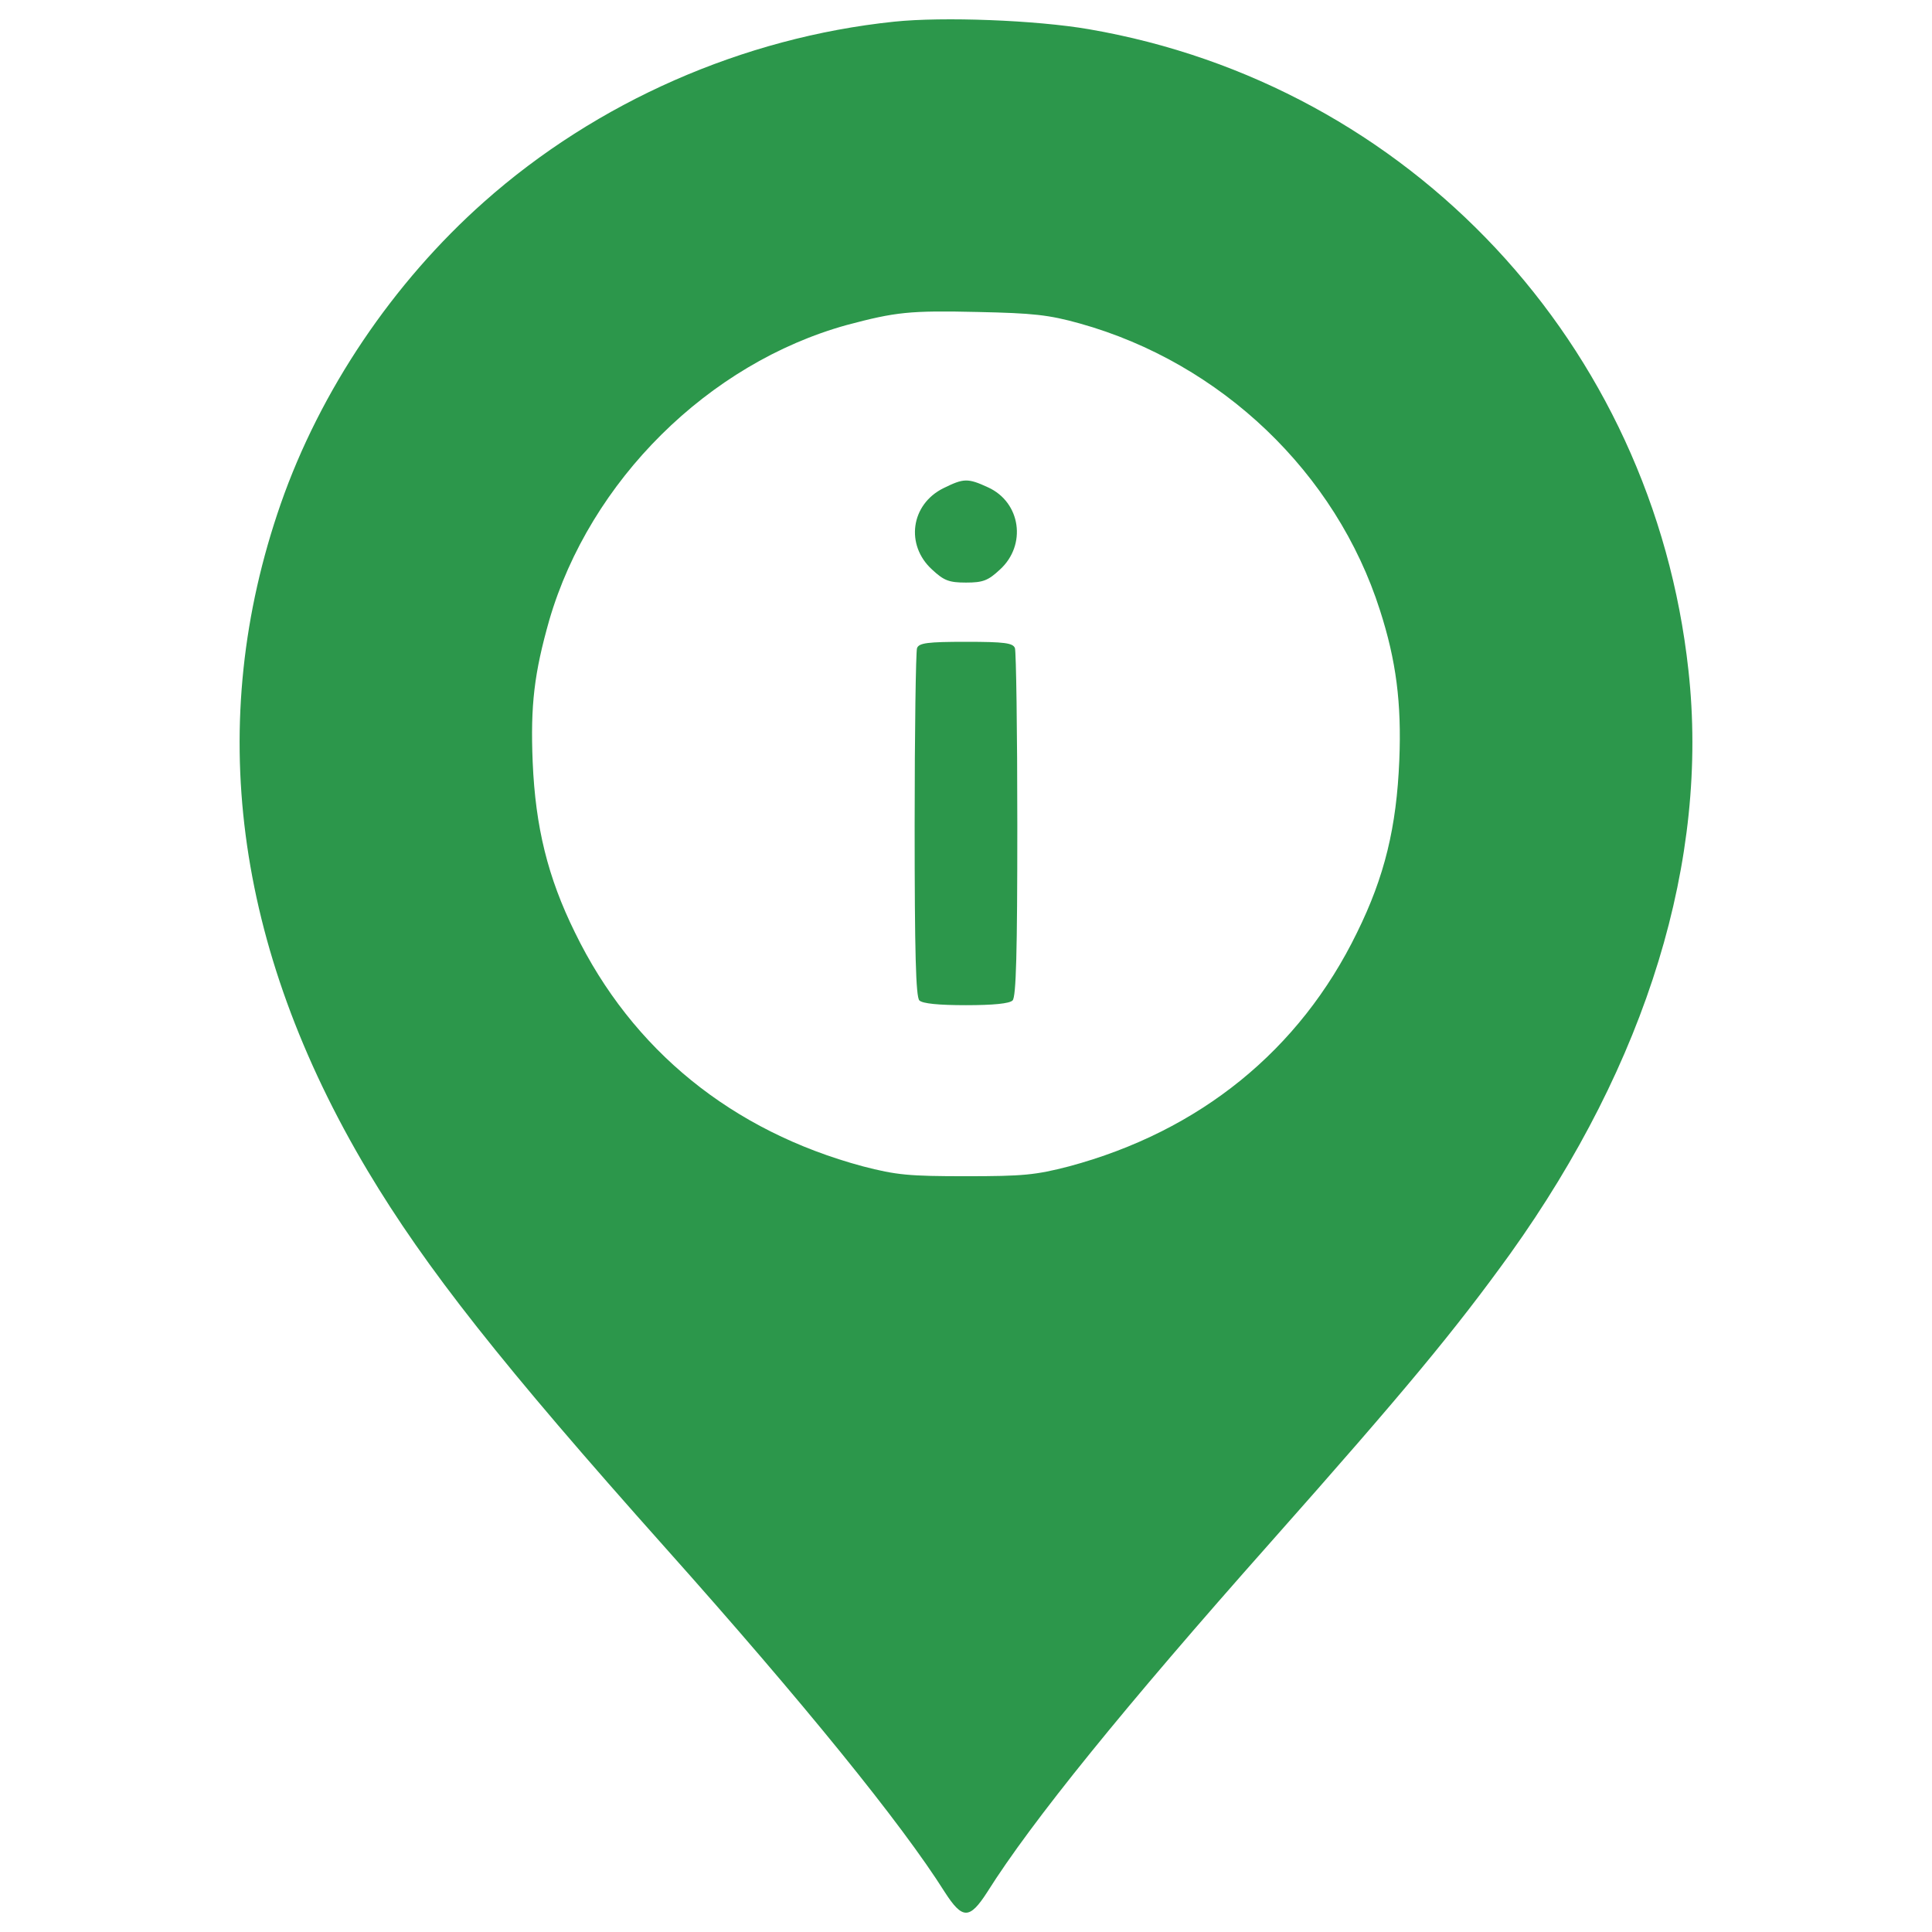 <?xml version="1.0" encoding="utf-8"?>
<!DOCTYPE svg PUBLIC "-//W3C//DTD SVG 1.1//EN" "http://www.w3.org/Graphics/SVG/1.1/DTD/svg11.dtd">
<svg version="1.1" xmlns="http://www.w3.org/2000/svg" xmlns:xlink="http://www.w3.org/1999/xlink" x="0px" y="0px" viewBox="0 0 1000 1000" enable-background="new 0 0 1000 1000" xml:space="preserve">
<g><g transform="translate(0,511) scale(0.1,-0.1)">
<path fill="#2C974B" d="M4627.9,4997.8c-783-81.8-1539.5-415-2122.1-932.3c-472.3-419.1-848.4-977.2-1052.9-1564c-392.5-1128.5-241.2-2291.8,449.8-3451c300.5-502.9,697.2-1005.9,1543.5-1954.5c711.5-797.3,1220.5-1425,1443.4-1778.7c92-143.1,128.8-143.1,220.8,0c229,363.9,707.4,954.8,1465.8,1809.3c703.3,793.2,954.8,1097.9,1241,1494.5c707.4,989.5,1030.4,2040.3,922.1,3019.6c-184,1686.7-1441.3,3031.9-3103.4,3318.1C5361.9,5005.9,4881.4,5024.3,4627.9,4997.8z M5588.8,3435.8c731.9-204.4,1326.9-772.8,1553.8-1484.3c83.8-259.6,112.4-480.4,100.2-776.9c-14.3-345.5-75.6-601.1-218.8-891.4C6727.5-326,6210.3-745.1,5533.6-927c-173.8-45-237.2-51.1-533.6-51.1c-296.4,0-359.8,6.1-533.6,51.1C3789.7-745.1,3272.4-326,2976,283.3c-141.1,286.2-204.4,545.9-218.8,881.2c-12.3,296.4,8.2,462,85.9,736c210.6,721.7,823.9,1328.9,1539.5,1527.2c253.5,67.5,325.1,75.6,678.8,67.5C5347.6,3489,5427.3,3480.8,5588.8,3435.8z"/>
<path fill="#2C974B" d="M4883.5,2583.3c-169.7-83.8-198.3-294.4-59.3-421.2c61.3-57.2,87.9-67.5,175.8-67.5c87.9,0,114.5,10.2,175.8,67.5c139,126.7,108.3,347.5-61.3,425.2C5008.2,2636.4,4987.7,2634.4,4883.5,2583.3z"/>
<path fill="#2C974B" d="M4746.5,1755.3c-6.1-18.4-12.3-429.3-12.3-915.9c0-660.4,6.1-889.3,24.5-907.7c16.4-16.3,100.2-24.5,241.2-24.5c141.1,0,224.9,8.2,241.2,24.5c18.4,18.4,24.5,247.4,24.5,907.7c0,486.6-6.1,897.5-12.3,915.9c-10.2,26.6-53.2,32.7-253.5,32.7C4799.6,1788,4756.7,1781.9,4746.5,1755.3z"/></g></g>
</svg>